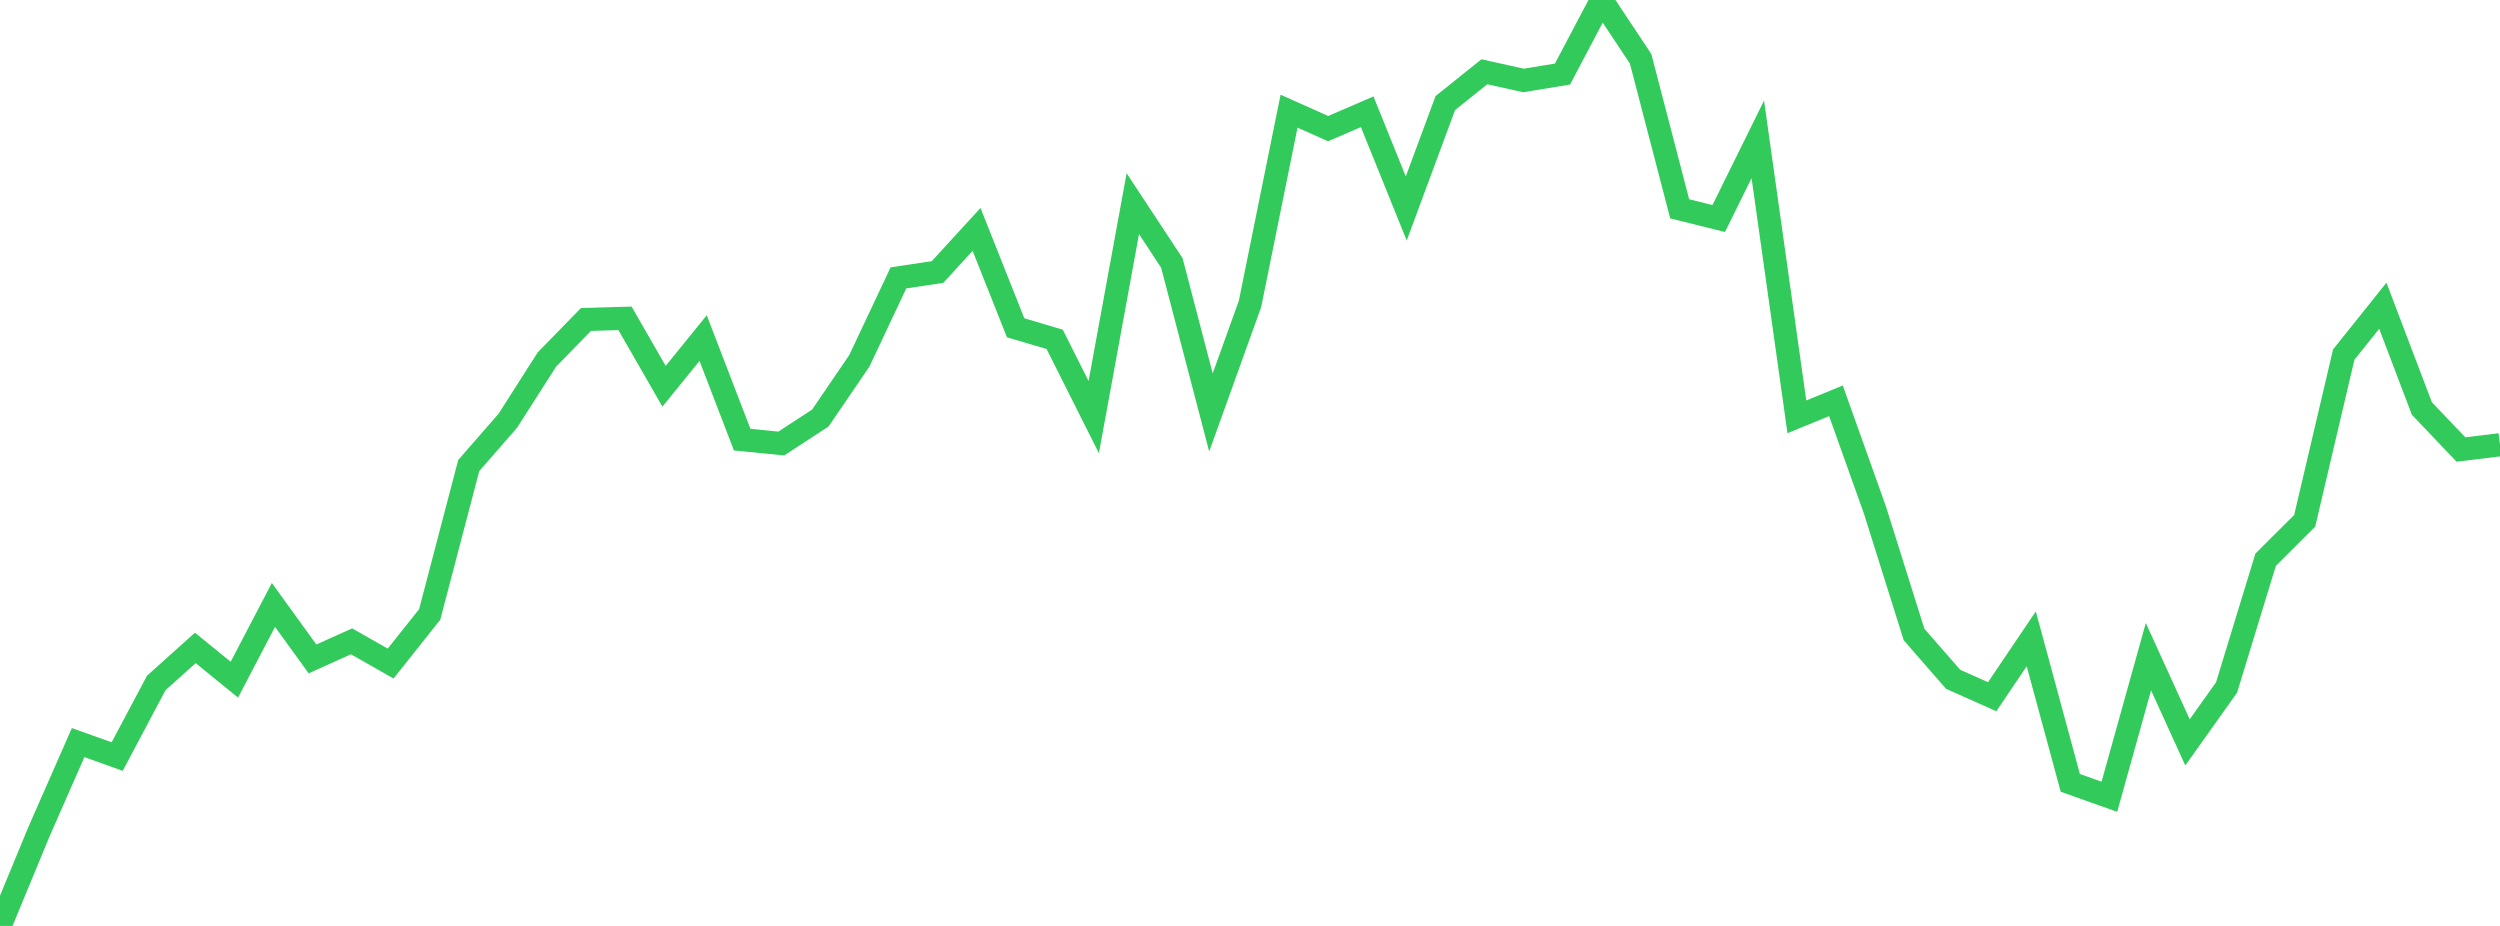 <?xml version="1.0" standalone="no"?>
<!DOCTYPE svg PUBLIC "-//W3C//DTD SVG 1.1//EN" "http://www.w3.org/Graphics/SVG/1.1/DTD/svg11.dtd">

<svg width="135" height="50" viewBox="0 0 135 50" preserveAspectRatio="none" 
  xmlns="http://www.w3.org/2000/svg"
  xmlns:xlink="http://www.w3.org/1999/xlink">


<polyline points="0.0, 50.0 2.109, 44.901 4.219, 40.1 6.328, 40.855 8.438, 36.88 10.547, 34.987 12.656, 36.703 14.766, 32.666 16.875, 35.582 18.984, 34.632 21.094, 35.832 23.203, 33.181 25.312, 25.139 27.422, 22.72 29.531, 19.417 31.641, 17.252 33.75, 17.19 35.859, 20.859 37.969, 18.258 40.078, 23.741 42.188, 23.951 44.297, 22.575 46.406, 19.482 48.516, 15.005 50.625, 14.69 52.734, 12.388 54.844, 17.7 56.953, 18.324 59.062, 22.524 61.172, 10.999 63.281, 14.2 65.391, 22.272 67.5, 16.413 69.609, 6.003 71.719, 6.946 73.828, 6.035 75.938, 11.258 78.047, 5.565 80.156, 3.876 82.266, 4.345 84.375, 3.999 86.484, 0.0 88.594, 3.176 90.703, 11.277 92.812, 11.8 94.922, 7.525 97.031, 22.509 99.141, 21.643 101.25, 27.552 103.359, 34.264 105.469, 36.682 107.578, 37.623 109.688, 34.497 111.797, 42.275 113.906, 43.026 116.016, 35.461 118.125, 40.089 120.234, 37.124 122.344, 30.226 124.453, 28.125 126.562, 19.147 128.672, 16.51 130.781, 22.058 132.891, 24.274 135.0, 24.016" fill="none" stroke="#32ca5b" stroke-width="1.25"/>

</svg>